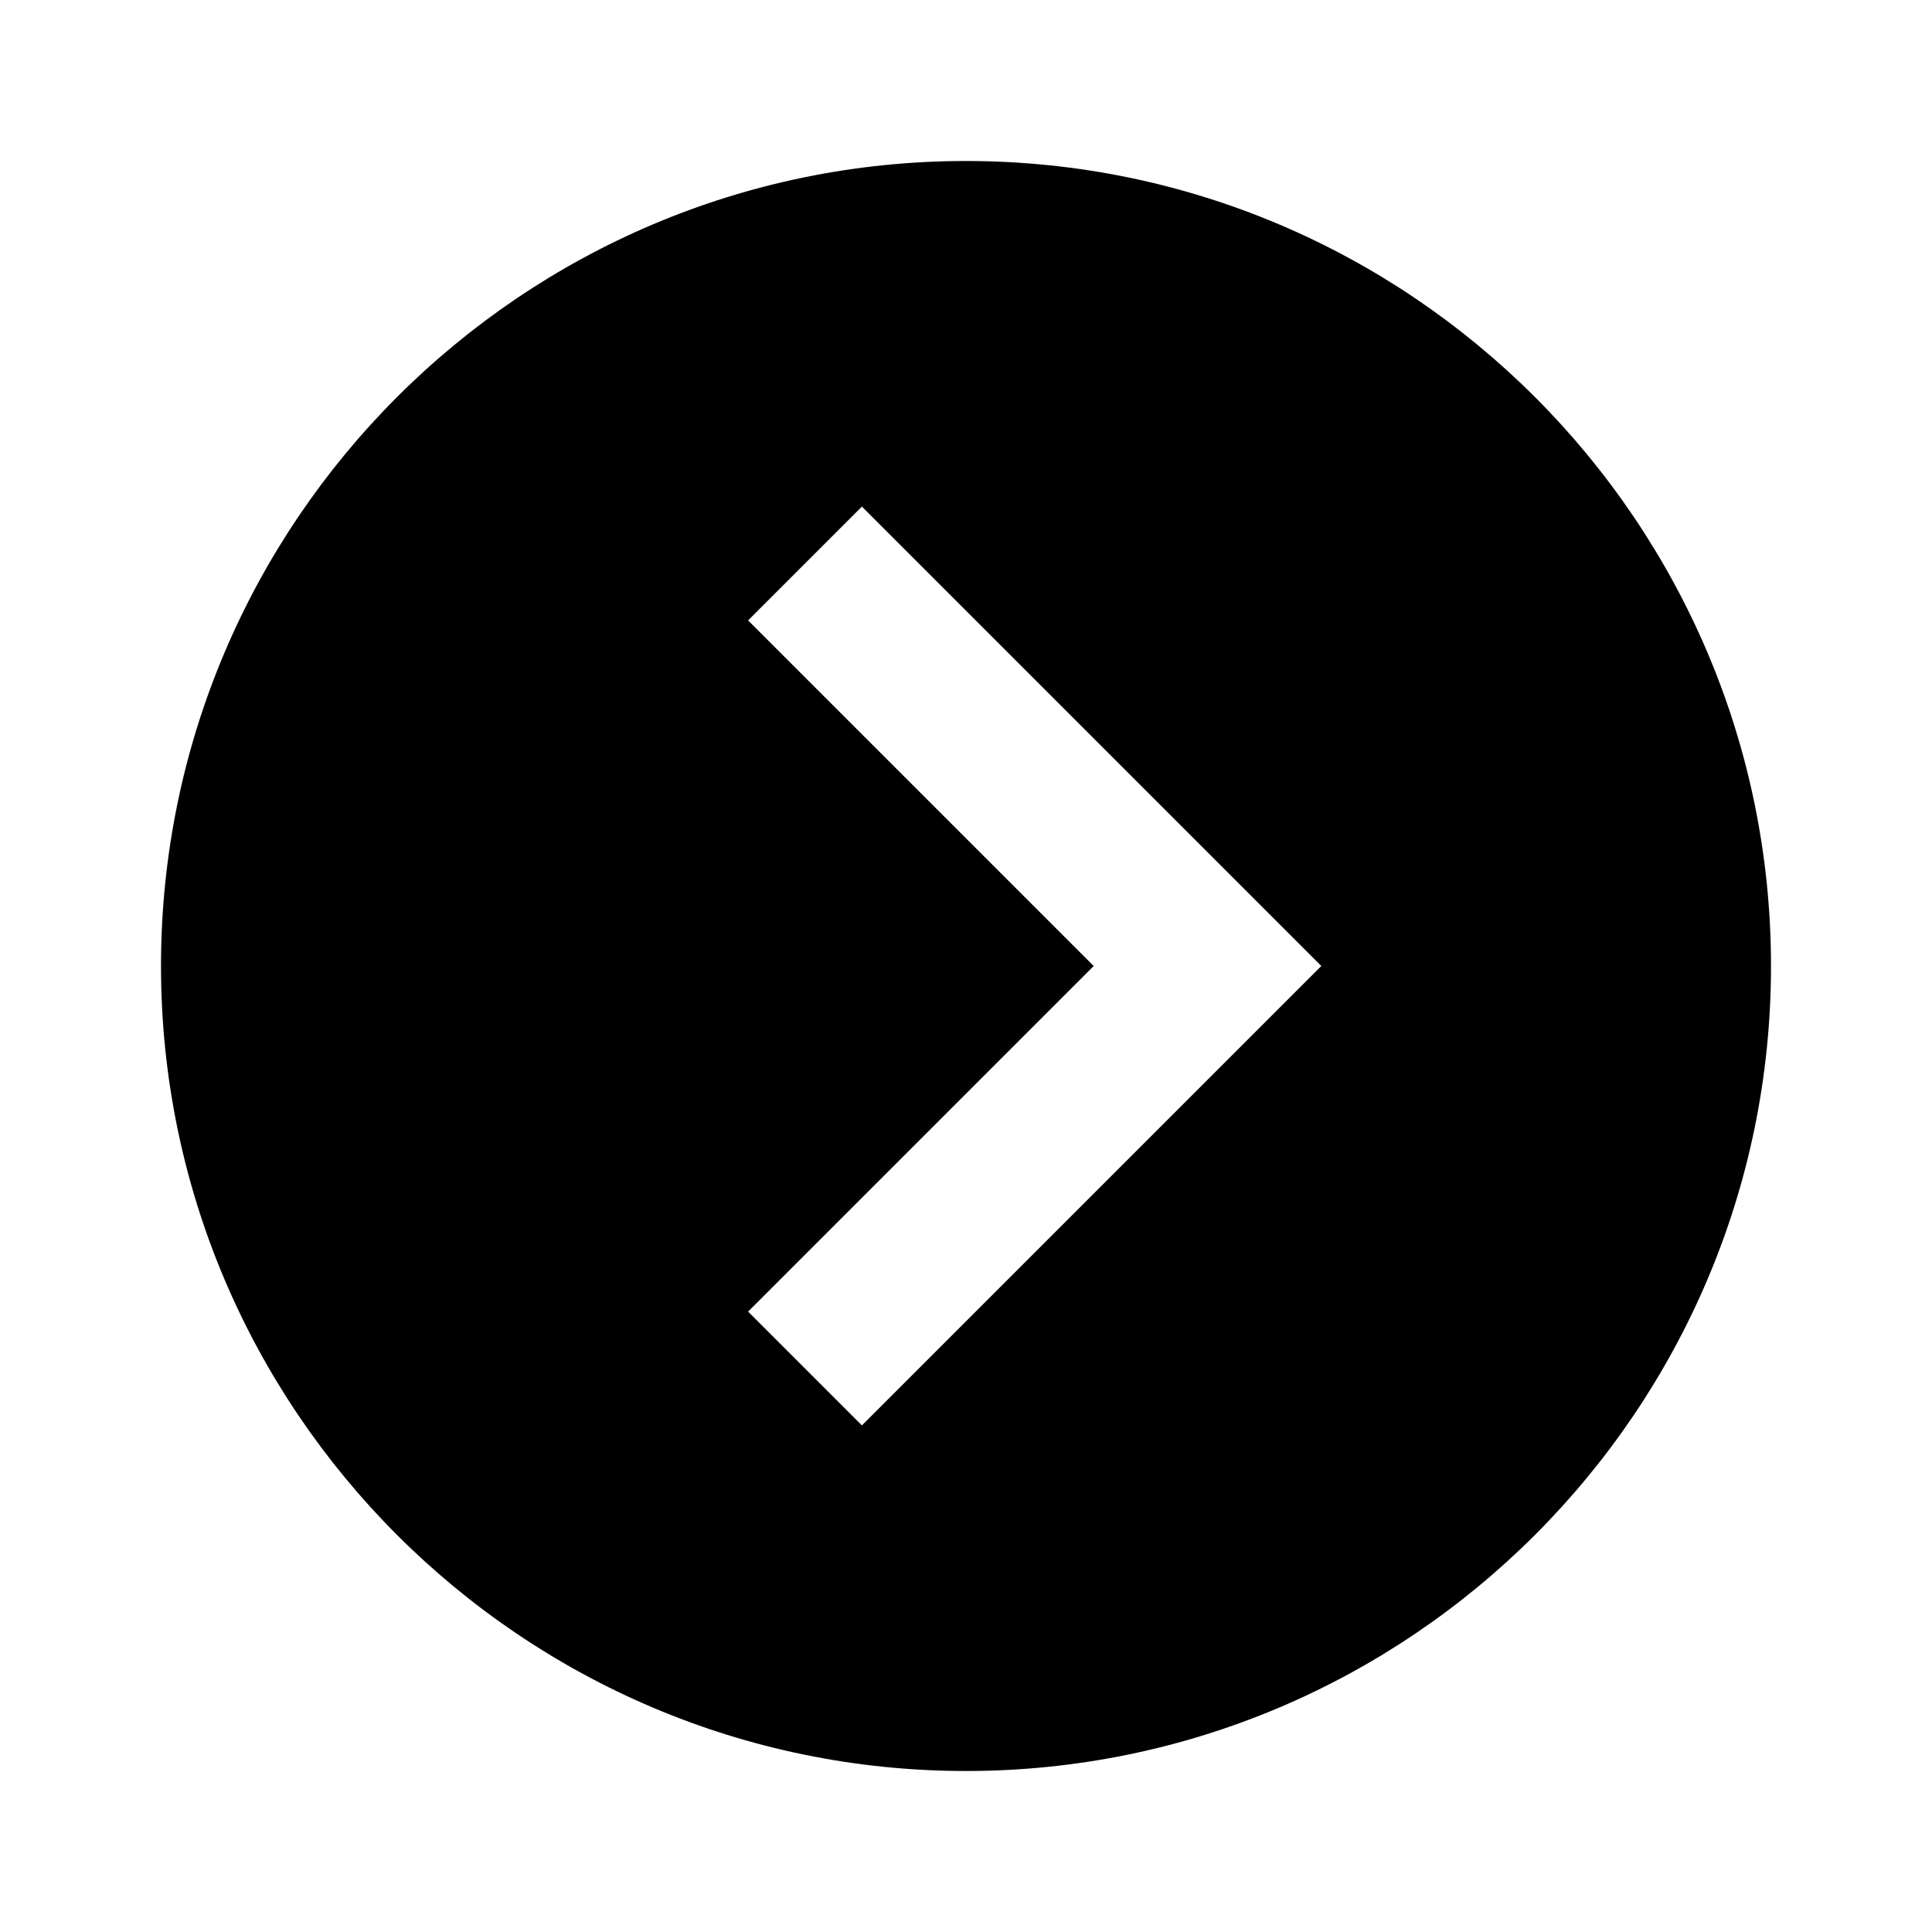 <svg xmlns="http://www.w3.org/2000/svg" width="24" height="24" viewBox="0 0 24 24"><path d="M12,2C6.486,2,2,6.486,2,12s4.486,10,10,10s10-4.486,10-10S17.514,2,12,2z M10.707,17.707l-1.414-1.414L13.586,12 L9.293,7.707l1.414-1.414L16.414,12L10.707,17.707z"/></svg>